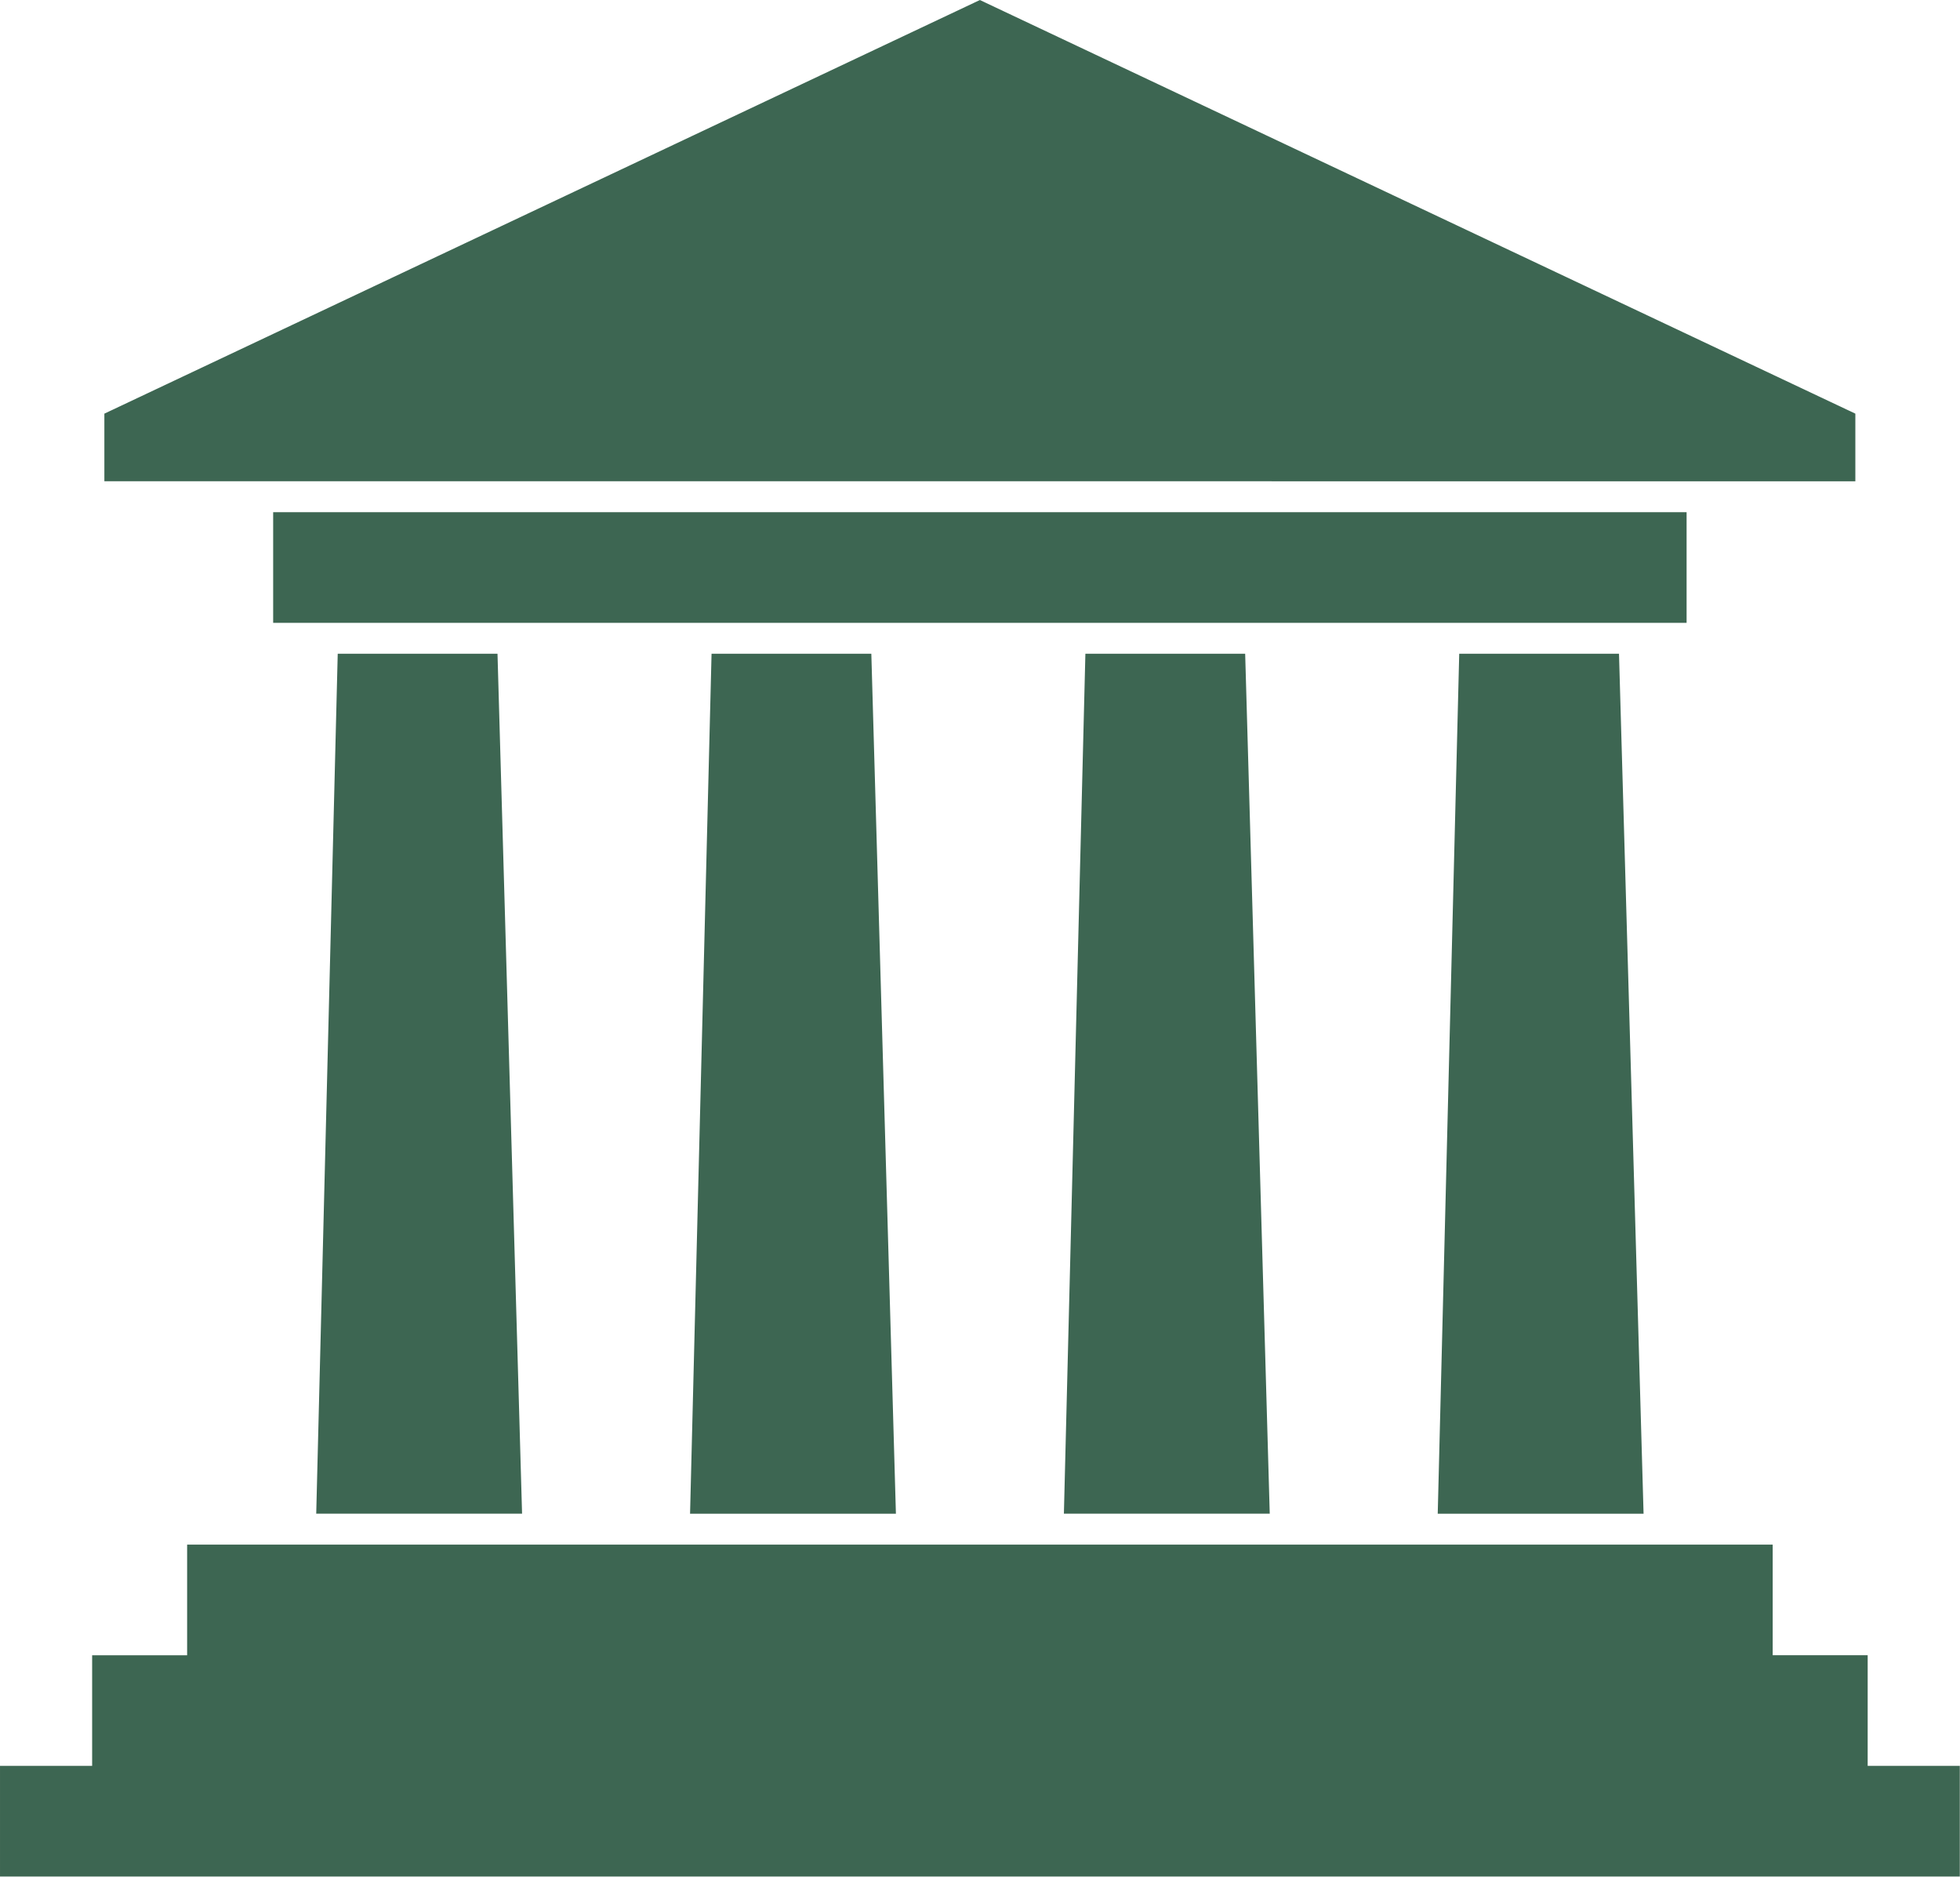 <?xml version="1.0" encoding="UTF-8" standalone="no"?><svg xmlns="http://www.w3.org/2000/svg" xmlns:xlink="http://www.w3.org/1999/xlink" fill="#000000" height="373.2" preserveAspectRatio="xMidYMid meet" version="1" viewBox="0.0 0.0 389.8 373.2" width="389.8" zoomAndPan="magnify"><g id="change1_1"><path class="fil0" d="m67.165 130.01h31.777l4.886 171.01-40.938 1e-3 4.276-171.02v9.92e-4zm-29.949 177.16h315.33v22.003h18.894l-2e-3 22.004h18.323v22.001l-389.76-2e-3v-21.999h18.323v-22.004h18.892v-22.003h6.03e-4zm331.77-224.91l-174.11-82.256-174.12 82.256 0.001 13.448 348.23 0.001v-13.449zm-314.66 19.601h281.1v21.999h-281.1v-21.999zm235.88 28.149h31.777l4.886 171.02-40.937-2e-3 4.274-171.01zm-74.347 0l31.777 1e-3 4.887 171.01-40.939 1e-3 4.275-171.02v9.92e-4zm-74.347 0l31.776-2e-3 4.889 171.02h-40.94l4.275-171.01z" fill="#3d6652"/></g></svg>